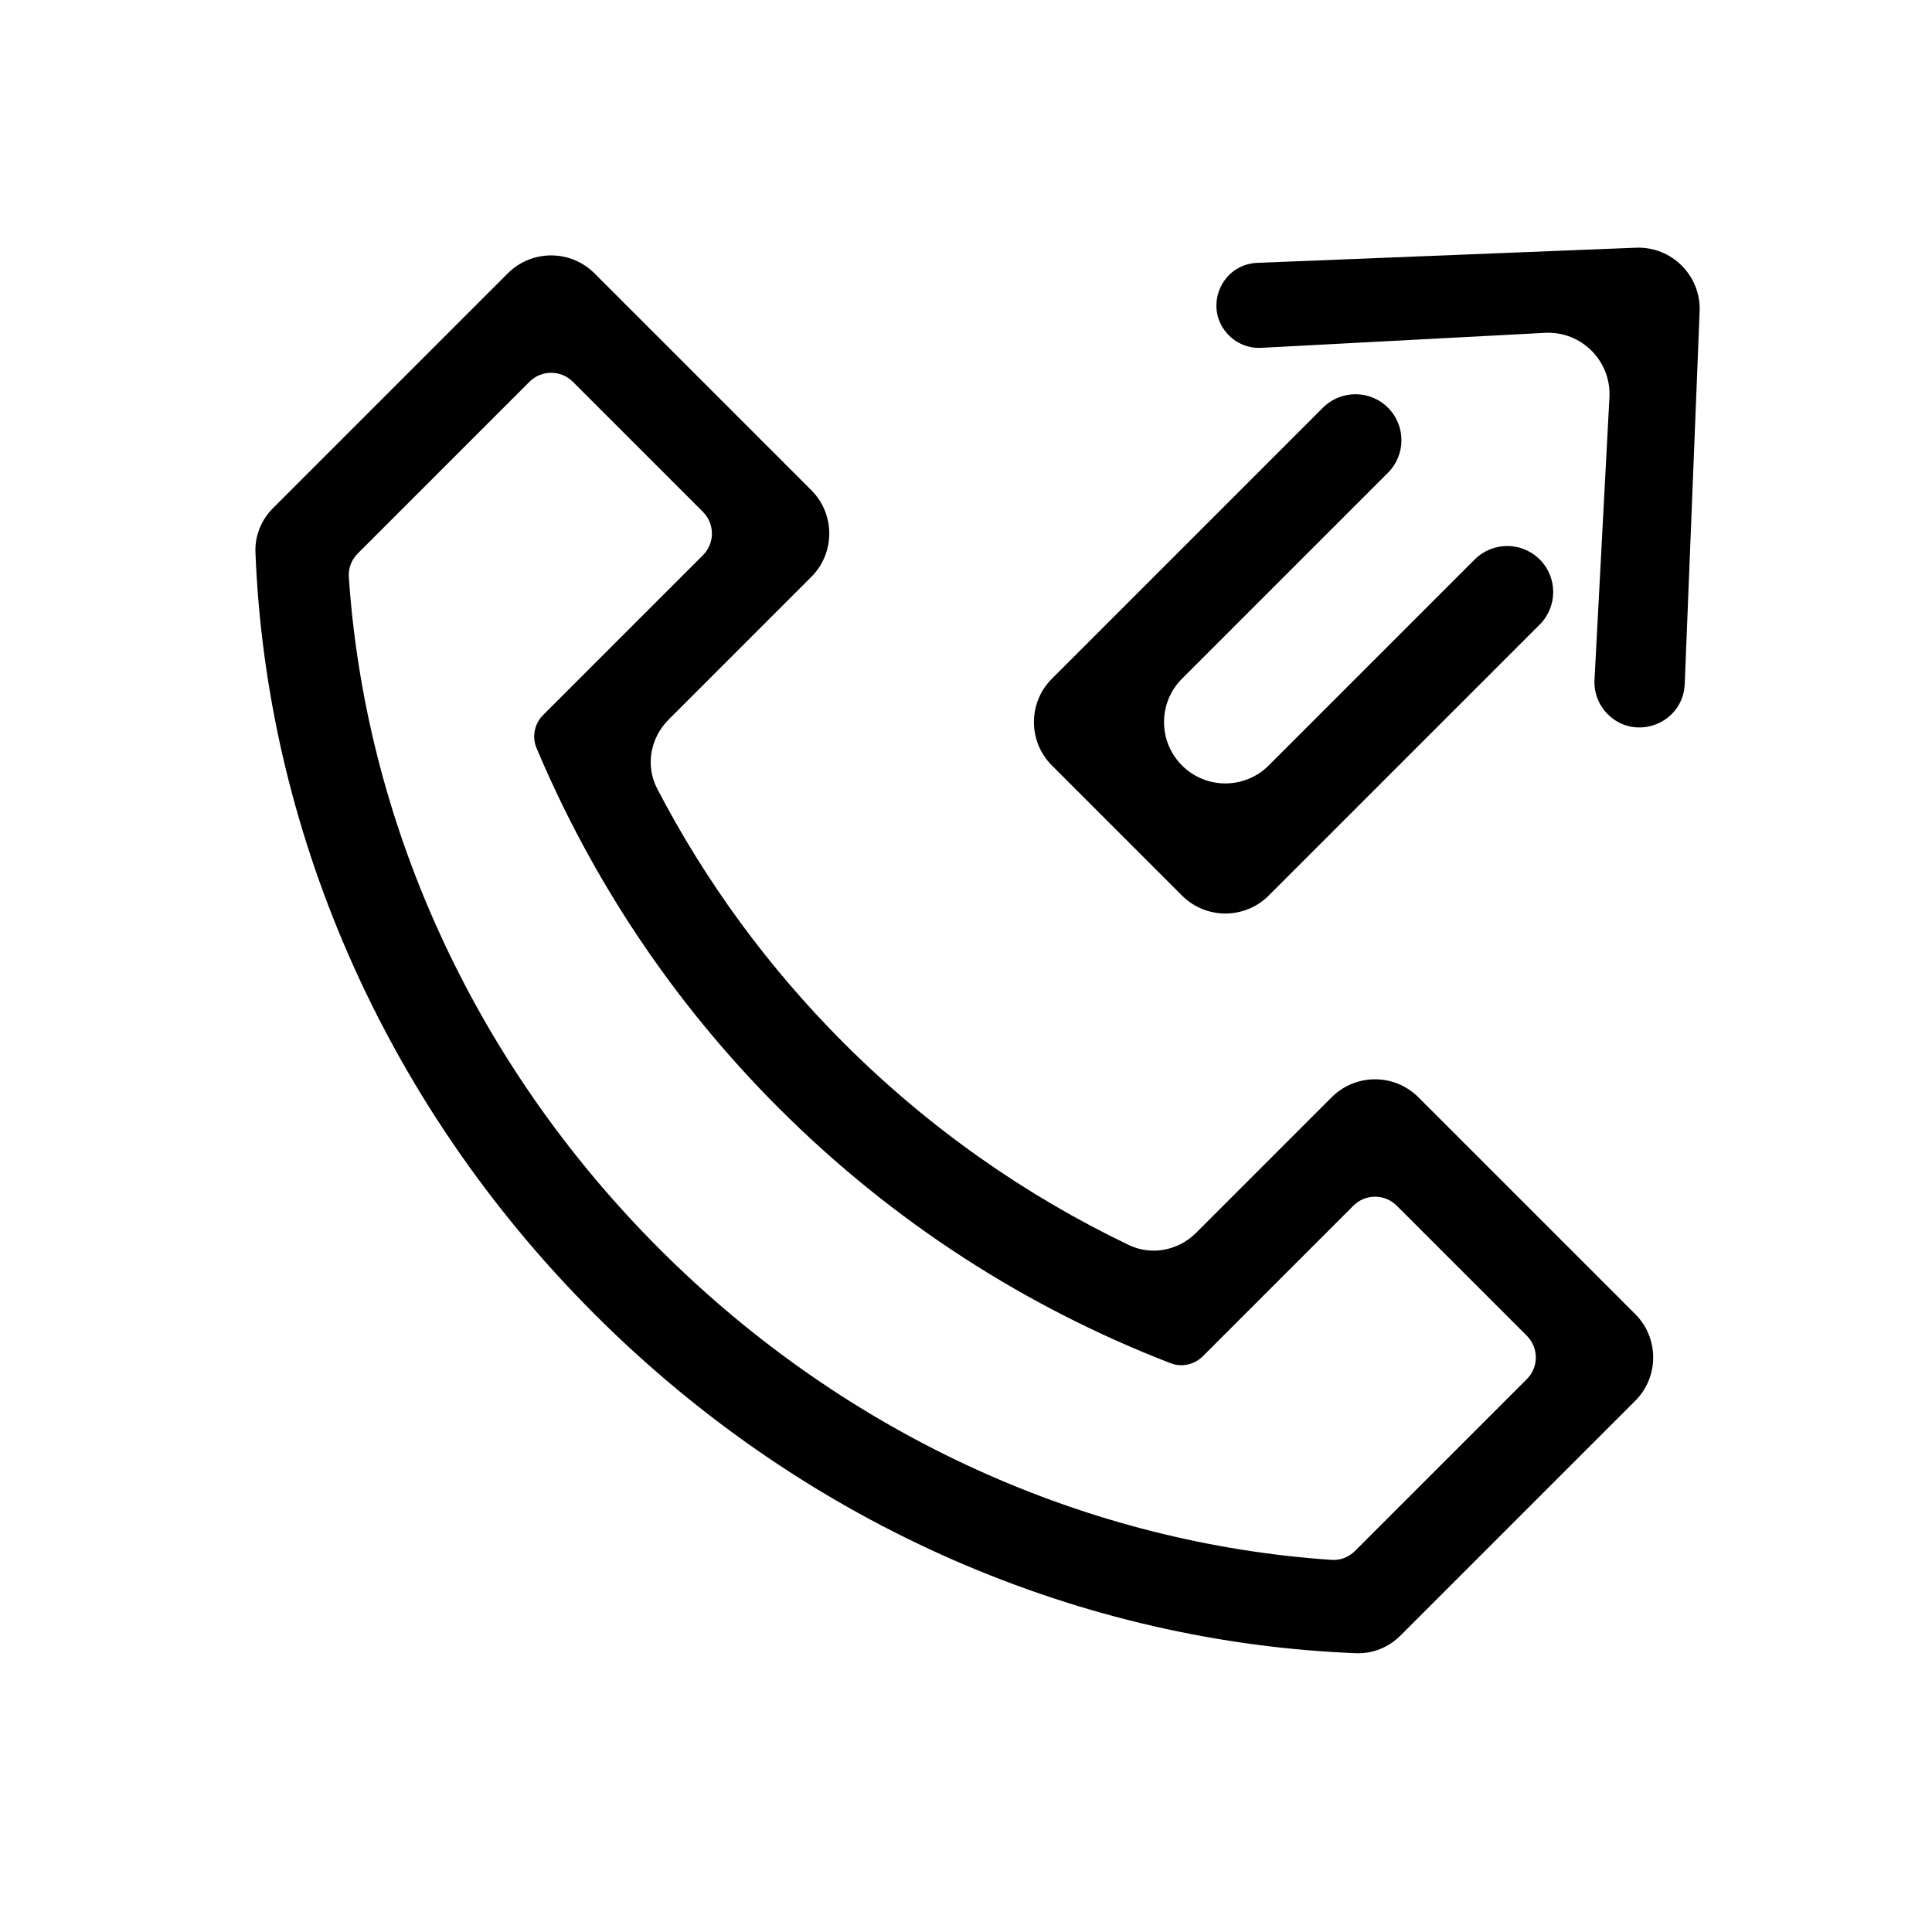 <?xml version="1.0" encoding="UTF-8"?>
<!-- Uploaded to: ICON Repo, www.iconrepo.com, Generator: ICON Repo Mixer Tools -->
<svg fill="#000000" width="800px" height="800px" version="1.1" viewBox="144 144 512 512" xmlns="http://www.w3.org/2000/svg">
 <g fill-rule="evenodd">
  <path d="m301.56 492.26c-56.926-56.922-87.082-129.88-89.863-201.9-0.168-4.387 1.57-8.621 4.676-11.727l62.191-62.188c6.348-6.348 16.637-6.348 22.984 0l57.457 57.457c6.348 6.348 6.348 16.637 0 22.984l-37.836 37.836c-4.84 4.84-6.172 12.219-3.008 18.289 12.676 24.352 29.156 47.102 49.465 67.414 22.547 22.547 48.105 40.375 75.523 53.516 6.004 2.879 13.129 1.48 17.836-3.231l35.922-35.922c6.348-6.348 16.637-6.348 22.984 0l57.461 57.457c6.348 6.348 6.348 16.641 0 22.984l-62.211 62.211c-3.106 3.106-7.34 4.848-11.727 4.676-72.012-2.789-144.95-32.945-201.86-89.859zm195.34 65.121c2.301 0.156 4.547-0.711 6.176-2.344l45.551-45.551c3.172-3.172 3.172-8.316 0-11.492l-34.477-34.473c-3.172-3.176-8.316-3.176-11.492 0l-39.902 39.902c-2.242 2.242-5.578 2.984-8.531 1.844-38.027-14.695-73.438-37.211-103.83-67.605-28.141-28.141-49.531-60.586-64.211-95.426-1.262-2.996-0.543-6.449 1.754-8.75l42.348-42.344c3.172-3.172 3.172-8.316 0-11.492l-34.477-34.477c-3.172-3.172-8.32-3.172-11.492 0l-45.531 45.531c-1.629 1.633-2.5 3.875-2.344 6.18 4.285 63.652 31.922 127.7 82.363 178.14 50.43 50.43 114.45 78.066 178.1 82.359z"/>
  <path d="m457.24 381.33c6.348 6.348 16.637 6.348 22.984 0l71.824-71.824c4.758-4.762 4.758-12.48 0-17.238-4.762-4.762-12.477-4.762-17.238 0l-54.586 54.586c-6.348 6.348-16.637 6.348-22.984 0-6.348-6.348-6.348-16.637 0-22.984l54.586-54.586c4.762-4.762 4.762-12.477 0-17.238-4.758-4.758-12.477-4.758-17.238 0l-71.824 71.824c-6.344 6.348-6.344 16.637 0 22.984z"/>
  <path d="m478.25 236.18c-3.191 0.168-6.305-1.027-8.566-3.285-6.949-6.949-2.301-18.844 7.519-19.238l100.33-4.012c9.48-0.379 17.27 7.406 16.887 16.887l-3.949 98.738c-0.418 10.426-13.043 15.367-20.422 7.988-2.402-2.402-3.668-5.707-3.488-9.098l3.957-74.867c0.508-9.641-7.449-17.598-17.09-17.086z"/>
 </g>
</svg>